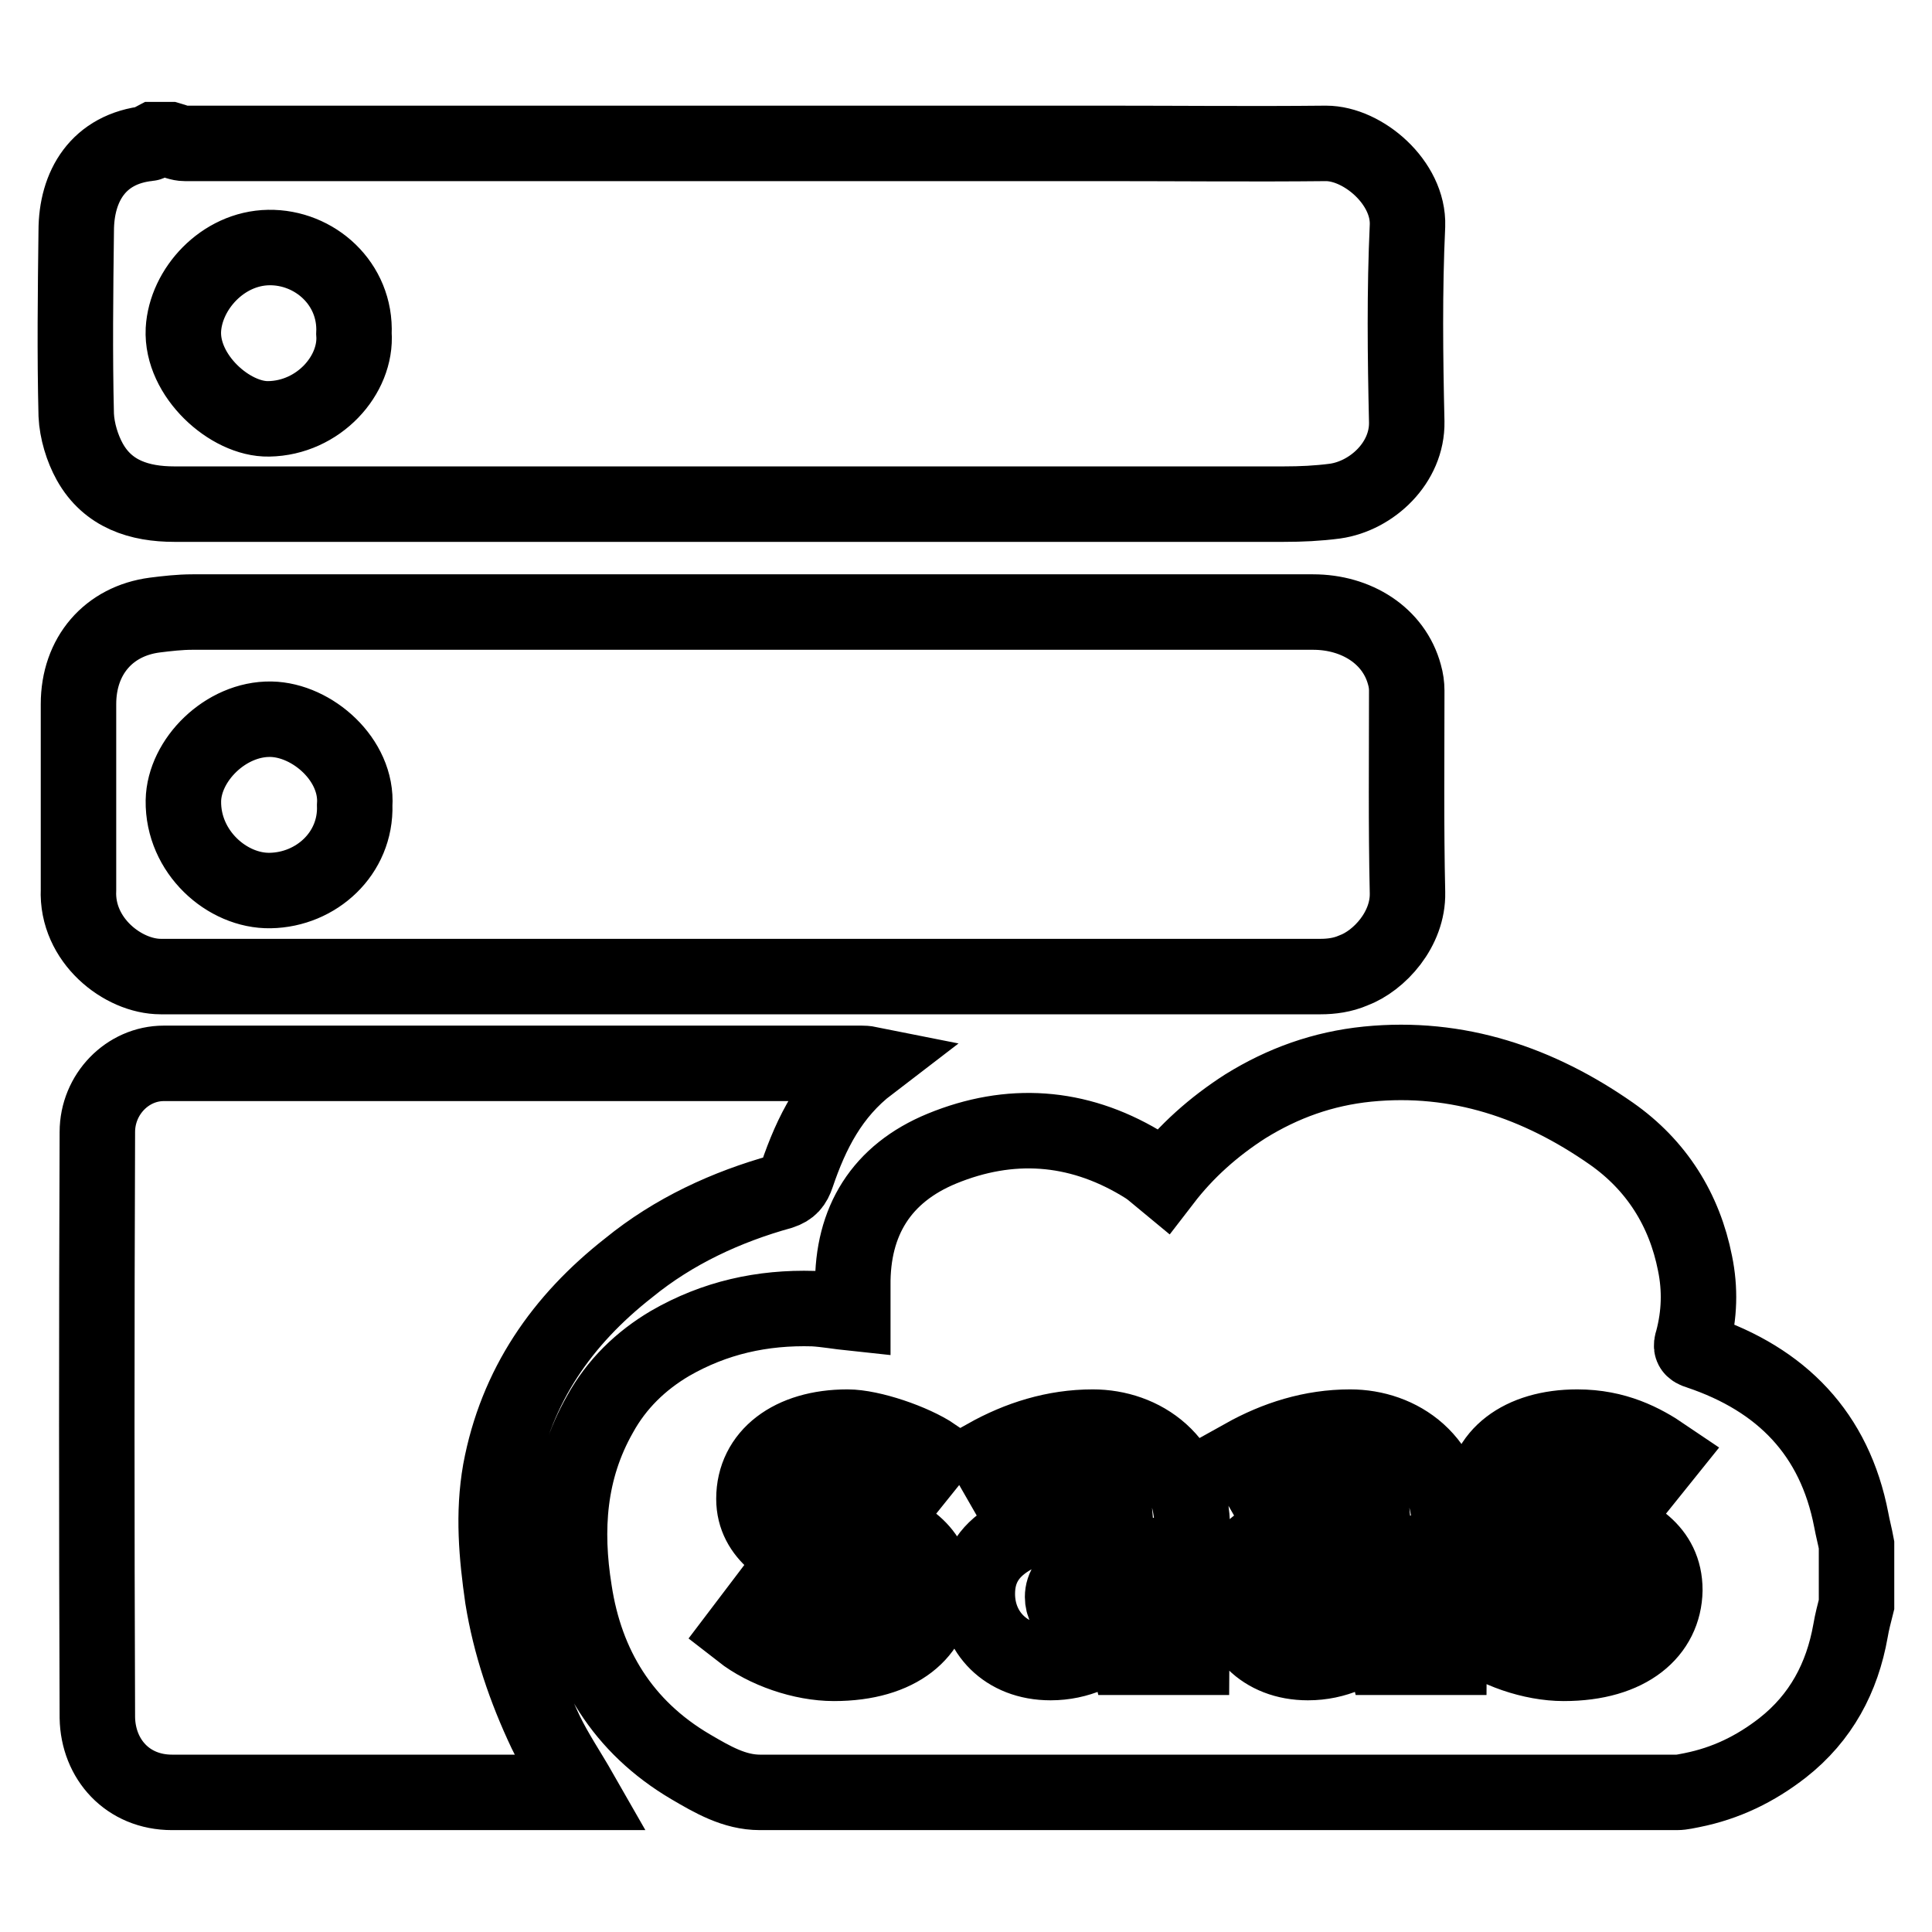 <?xml version="1.0" encoding="utf-8"?>
<!-- Svg Vector Icons : http://www.onlinewebfonts.com/icon -->
<!DOCTYPE svg PUBLIC "-//W3C//DTD SVG 1.1//EN" "http://www.w3.org/Graphics/SVG/1.1/DTD/svg11.dtd">
<svg version="1.1" xmlns="http://www.w3.org/2000/svg" xmlns:xlink="http://www.w3.org/1999/xlink" x="0px" y="0px" viewBox="0 0 256 256" enable-background="new 0 0 256 256" xml:space="preserve">
<g> <path stroke-width="10" fill-opacity="0" stroke="#000000"  d="M245.3,201.4c-2.2-11.4-9.2-18.6-20.2-22.3c-1-0.3-1.1-0.6-0.8-1.5c0.9-3.4,1-6.8,0.3-10.2 c-1.4-7.1-5.1-13-11.1-17.2c-9.6-6.7-20.3-10.4-32.3-9.2c-5.9,0.6-11.2,2.5-16.2,5.6c-4.2,2.7-7.8,5.9-10.8,9.8 c-0.6-0.5-1.1-0.9-1.6-1.3c-0.5-0.4-1-0.7-1.5-1c-8.4-5-17.3-5.6-26.3-1.9c-8,3.3-11.9,9.6-11.8,18.2v3.6c-1.9-0.2-3.5-0.5-5.2-0.6 c-6.8-0.2-13.1,1.2-19,4.6c-3.9,2.3-7.1,5.4-9.3,9.4c-4.2,7.4-4.7,15.3-3.4,23.4c1.5,9.9,6.4,18,15.4,23.3c2.9,1.7,5.8,3.4,9.2,3.4 c40.5,0,81,0,121.5,0c0.7,0,1.4-0.2,2-0.3c4.5-0.9,8.4-2.8,12-5.6c5.1-4,7.9-9.3,9-15.5c0.2-1.2,0.5-2.3,0.8-3.5v-7.9 C245.8,203.6,245.5,202.5,245.3,201.4L245.3,201.4z M110.5,220.4c-4.2,0-9.1-1.7-12.3-4.2l4.4-5.8c2.9,2.1,5.6,3.1,8.1,3.1 c2.6,0,3.8-0.9,3.8-2.4c0-1.8-3.1-2.6-6.3-3.8c-3.8-1.4-8.3-3.8-8.3-8.7c0-5.7,4.9-9.5,12.4-9.5c3.1,0,8.7,1.9,11.5,3.8l-4.5,5.6 c-2.2-1.5-4.5-2.5-6.6-2.5c-2.2,0-3.4,0.7-3.4,2.1c0,1.8,2.9,2.5,6.2,3.6c4,1.4,8.4,3.6,8.4,9C123.8,216.2,119.2,220.4,110.5,220.4 z M157.9,219.6h-8.4l-0.7-3h-0.2c-2.7,2.2-5.7,3.7-9.4,3.7c-6,0-9.7-4.1-9.7-9.1c0-6.3,5.4-9.7,18.2-10.9c-0.2-2.4-1.6-3.8-4.9-3.8 c-2.6,0-5.3,0.9-8.6,2.6l-3.5-6.1c4.3-2.4,9-3.9,14.1-3.9c6.5,0,13.2,4.3,13.2,13.6L157.9,219.6L157.9,219.6L157.9,219.6z  M140.8,211.6c0,2.1,1.9,3.1,4.7,3.1c2.8,0,4.6-1.1,6.7-2.8v-5.7C143.7,207.1,140.8,209.1,140.8,211.6L140.8,211.6z M192,219.6 h-8.4l-0.7-3h-0.2c-2.7,2.2-5.7,3.7-9.4,3.7c-6,0-9.7-4.1-9.7-9.1c0-6.3,5.4-9.7,18.2-10.9c-0.2-2.4-1.6-3.8-4.9-3.8 c-2.6,0-5.3,0.9-8.6,2.6l-3.5-6.1c4.3-2.4,9-3.9,14.1-3.9c6.5,0,13.2,4.3,13.2,13.6L192,219.6L192,219.6L192,219.6z M172.1,211.6 c0,2.1,1.9,3.1,4.7,3.1c2.8,0,4.6-1.1,6.7-2.8v-5.7C174.9,207.1,172.1,209.1,172.1,211.6L172.1,211.6z M207.2,220.4 c-4.2,0-9.1-1.7-12.3-4.2l4.4-5.8c2.9,2.1,5.6,3.1,8.1,3.1c2.6,0,3.8-0.9,3.8-2.4c0-1.8-3.1-2.6-6.3-3.8c-3.8-1.4-8.3-3.8-8.3-8.7 c0-5.7,4.9-9.5,12.4-9.5c5.1,0,8.7,1.9,11.5,3.8l-4.5,5.6c-2.2-1.5-4.5-2.5-6.6-2.5c-2.2,0-3.4,0.7-3.4,2.1c0,2.4,1,1.8,6.2,3.6 c4,1.4,8.4,3.6,8.4,9C220.5,216.2,215.9,220.4,207.2,220.4L207.2,220.4z M11.9,61.2c2.4,4.3,6.6,5.6,11.2,5.6c49,0,98,0,147,0 c2.3,0,4.5-0.1,6.8-0.4c4.9-0.7,9.6-5.1,9.5-10.5c-0.2-8.7-0.3-17.4,0.1-26c0.2-5.7-5.9-10.9-10.8-10.9c-9.7,0.1-19.5,0-29.2,0 c-40.6,0-81.3,0-122,0c-0.7,0-1.3-0.3-2-0.5h-2.1C20,18.7,19.9,19,19.7,19c-6.7,0.7-9.6,5.7-9.6,11.6C10,38.7,9.9,46.9,10.1,55 C10.2,57.1,10.9,59.4,11.9,61.2L11.9,61.2z M24.3,43.7c0.3-5.4,5.2-10.8,11.3-10.9c6.1-0.1,11.6,4.8,11.3,11.4 c0.4,5.5-4.7,11.2-11.3,11.3C30.5,55.6,24,49.8,24.3,43.7z M83.3,168c-8.8,6.9-14.9,15.6-17,26.9c-1,5.7-0.5,11.2,0.3,16.8 c1,6.2,3,12.1,5.7,17.8c1.3,2.7,3,5.2,4.6,8h-2c-17.4,0-34.7,0-52.1,0c-5.9,0-9.8-4.4-9.9-9.9c-0.1-25.9-0.1-51.7,0-77.6 c0-5,4-9.1,8.8-9.1h92.5c0.2,0,0.5,0,1,0.1c-5.1,3.9-7.7,9.1-9.6,14.7c-0.4,1.2-0.9,1.8-2.1,2.2C96.3,159.9,89.3,163.1,83.3,168 L83.3,168z M21.3,129.4c25.7,0,51.4,0,77.1,0c25.5,0,51.1,0,76.6,0c1.4,0,2.9-0.2,4.3-0.8c3.5-1.3,7.3-5.5,7.2-10.3 c-0.2-8.9-0.1-17.8-0.1-26.8c0-0.7-0.1-1.4-0.3-2.1c-1.4-5.2-6.4-8.3-12.1-8.3c-49.5,0-99.1,0-148.5,0c-1.7,0-3.4,0.2-5,0.4 c-6.1,0.8-10.1,5.4-10.1,11.8v24.6C10.1,124.6,16.3,129.4,21.3,129.4L21.3,129.4z M35.9,95.3c5.5,0.1,11.5,5.4,11.1,11.4 c0.2,6.4-5.1,11.2-11.2,11.3c-5.7,0.1-11.6-5.1-11.5-11.9C24.4,100.7,29.9,95.2,35.9,95.3z"/></g>
</svg>